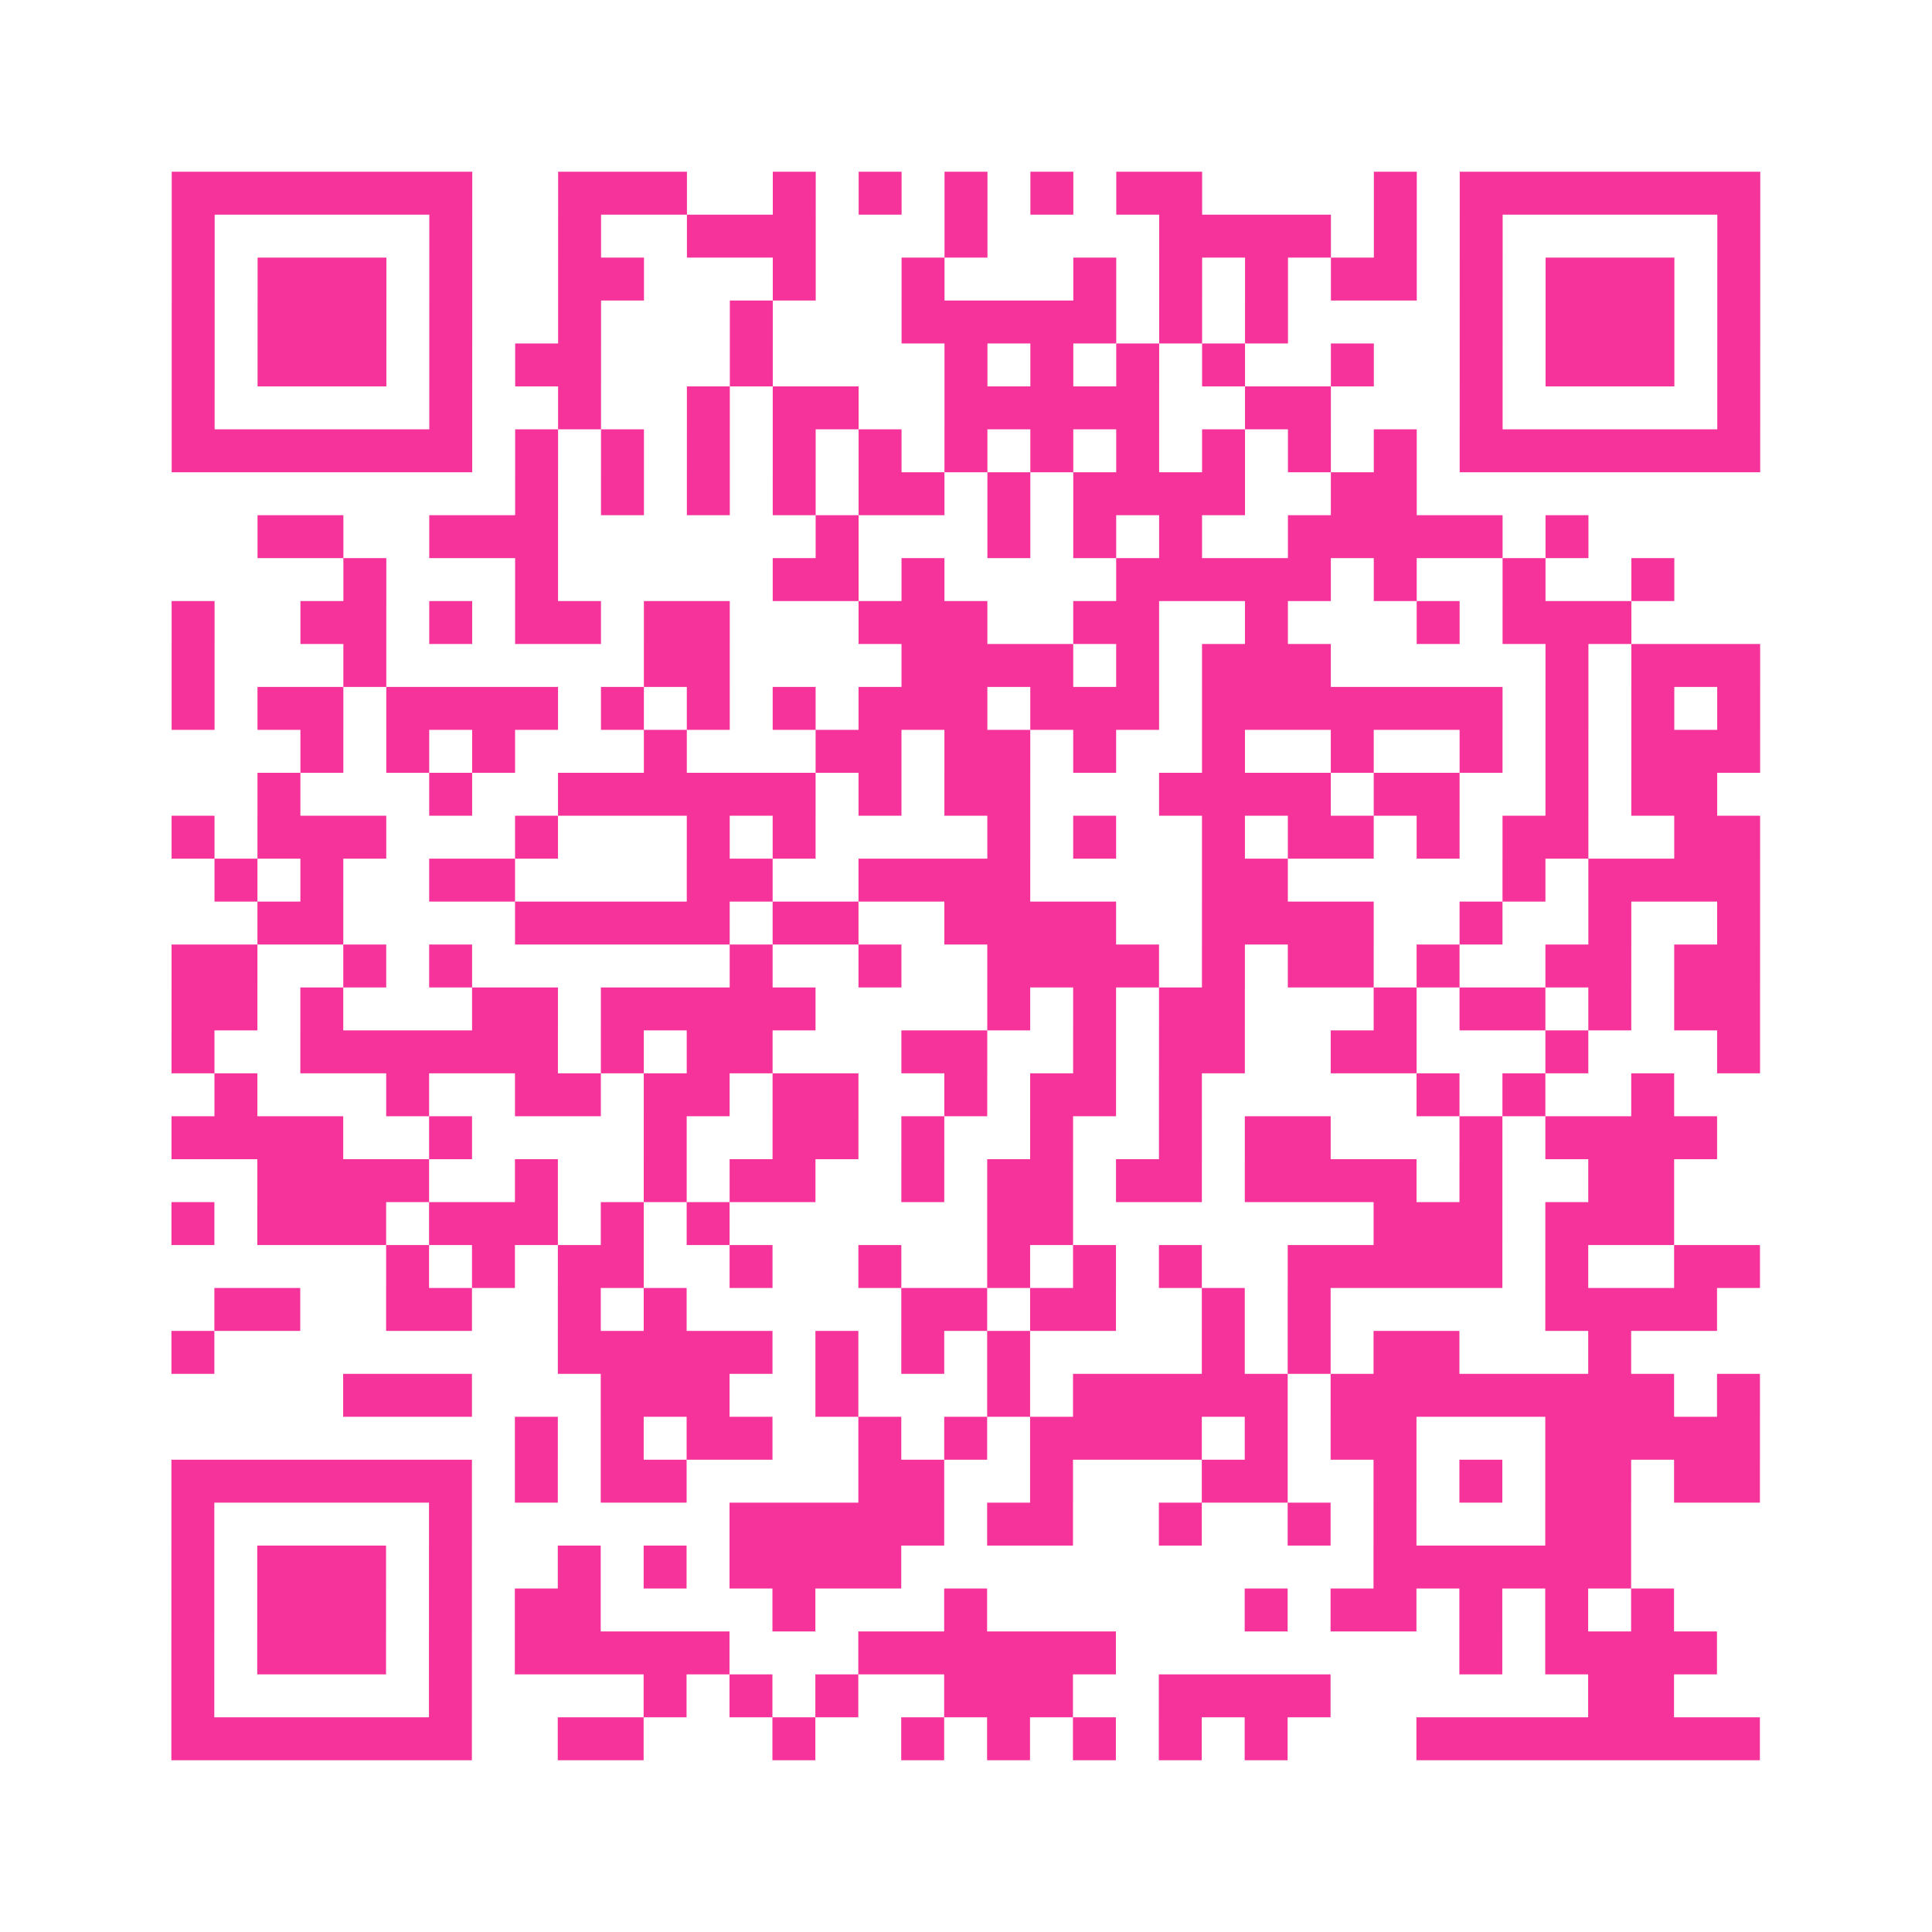 <?xml version="1.0" encoding="UTF-8"?>
<svg xmlns="http://www.w3.org/2000/svg" viewBox="0 0 45 45" class="pyqrcode"><path fill="transparent" d="M0 0h45v45h-45z"/><path stroke="#f6339b" class="pyqrline" d="M4 4.5h7m2 0h3m2 0h1m1 0h1m1 0h1m1 0h1m1 0h2m4 0h1m1 0h7m-37 1h1m5 0h1m2 0h1m2 0h3m3 0h1m4 0h4m1 0h1m1 0h1m5 0h1m-37 1h1m1 0h3m1 0h1m2 0h2m3 0h1m2 0h1m3 0h1m1 0h1m1 0h1m1 0h2m1 0h1m1 0h3m1 0h1m-37 1h1m1 0h3m1 0h1m2 0h1m3 0h1m3 0h5m1 0h1m1 0h1m4 0h1m1 0h3m1 0h1m-37 1h1m1 0h3m1 0h1m1 0h2m3 0h1m4 0h1m1 0h1m1 0h1m1 0h1m2 0h1m2 0h1m1 0h3m1 0h1m-37 1h1m5 0h1m2 0h1m2 0h1m1 0h2m2 0h5m2 0h2m3 0h1m5 0h1m-37 1h7m1 0h1m1 0h1m1 0h1m1 0h1m1 0h1m1 0h1m1 0h1m1 0h1m1 0h1m1 0h1m1 0h1m1 0h7m-29 1h1m1 0h1m1 0h1m1 0h1m1 0h2m1 0h1m1 0h4m2 0h2m-27 1h2m2 0h3m6 0h1m3 0h1m1 0h1m1 0h1m2 0h5m1 0h1m-29 1h1m3 0h1m5 0h2m1 0h1m4 0h5m1 0h1m2 0h1m2 0h1m-35 1h1m2 0h2m1 0h1m1 0h2m1 0h2m3 0h3m2 0h2m2 0h1m3 0h1m1 0h3m-34 1h1m3 0h1m6 0h2m4 0h4m1 0h1m1 0h3m5 0h1m1 0h3m-37 1h1m1 0h2m1 0h4m1 0h1m1 0h1m1 0h1m1 0h3m1 0h3m1 0h7m1 0h1m1 0h1m1 0h1m-34 1h1m1 0h1m1 0h1m3 0h1m3 0h2m1 0h2m1 0h1m2 0h1m2 0h1m2 0h1m1 0h1m1 0h3m-35 1h1m3 0h1m2 0h6m1 0h1m1 0h2m3 0h4m1 0h2m2 0h1m1 0h2m-36 1h1m1 0h3m3 0h1m3 0h1m1 0h1m4 0h1m1 0h1m2 0h1m1 0h2m1 0h1m1 0h2m2 0h2m-36 1h1m1 0h1m2 0h2m4 0h2m2 0h4m4 0h2m5 0h1m1 0h4m-35 1h2m4 0h5m1 0h2m2 0h4m2 0h4m2 0h1m2 0h1m2 0h1m-37 1h2m2 0h1m1 0h1m6 0h1m2 0h1m2 0h4m1 0h1m1 0h2m1 0h1m2 0h2m1 0h2m-37 1h2m1 0h1m3 0h2m1 0h5m4 0h1m1 0h1m1 0h2m3 0h1m1 0h2m1 0h1m1 0h2m-37 1h1m2 0h6m1 0h1m1 0h2m3 0h2m2 0h1m1 0h2m2 0h2m3 0h1m3 0h1m-36 1h1m3 0h1m2 0h2m1 0h2m1 0h2m2 0h1m1 0h2m1 0h1m5 0h1m1 0h1m2 0h1m-35 1h4m2 0h1m4 0h1m2 0h2m1 0h1m2 0h1m2 0h1m1 0h2m3 0h1m1 0h4m-34 1h4m2 0h1m2 0h1m1 0h2m2 0h1m1 0h2m1 0h2m1 0h4m1 0h1m2 0h2m-35 1h1m1 0h3m1 0h3m1 0h1m1 0h1m6 0h2m7 0h3m1 0h3m-30 1h1m1 0h1m1 0h2m2 0h1m2 0h1m2 0h1m1 0h1m1 0h1m2 0h5m1 0h1m2 0h2m-36 1h2m2 0h2m2 0h1m1 0h1m5 0h2m1 0h2m2 0h1m1 0h1m5 0h4m-36 1h1m8 0h5m1 0h1m1 0h1m1 0h1m4 0h1m1 0h1m1 0h2m3 0h1m-30 1h3m3 0h3m2 0h1m3 0h1m1 0h5m1 0h8m1 0h1m-29 1h1m1 0h1m1 0h2m2 0h1m1 0h1m1 0h4m1 0h1m1 0h2m3 0h5m-37 1h7m1 0h1m1 0h2m4 0h2m2 0h1m3 0h2m2 0h1m1 0h1m1 0h2m1 0h2m-37 1h1m5 0h1m6 0h5m1 0h2m2 0h1m2 0h1m1 0h1m3 0h2m-34 1h1m1 0h3m1 0h1m2 0h1m1 0h1m1 0h4m11 0h6m-34 1h1m1 0h3m1 0h1m1 0h2m4 0h1m3 0h1m6 0h1m1 0h2m1 0h1m1 0h1m1 0h1m-35 1h1m1 0h3m1 0h1m1 0h5m3 0h6m8 0h1m1 0h4m-36 1h1m5 0h1m4 0h1m1 0h1m1 0h1m2 0h3m2 0h4m6 0h2m-35 1h7m2 0h2m3 0h1m2 0h1m1 0h1m1 0h1m1 0h1m1 0h1m3 0h8"/></svg>
